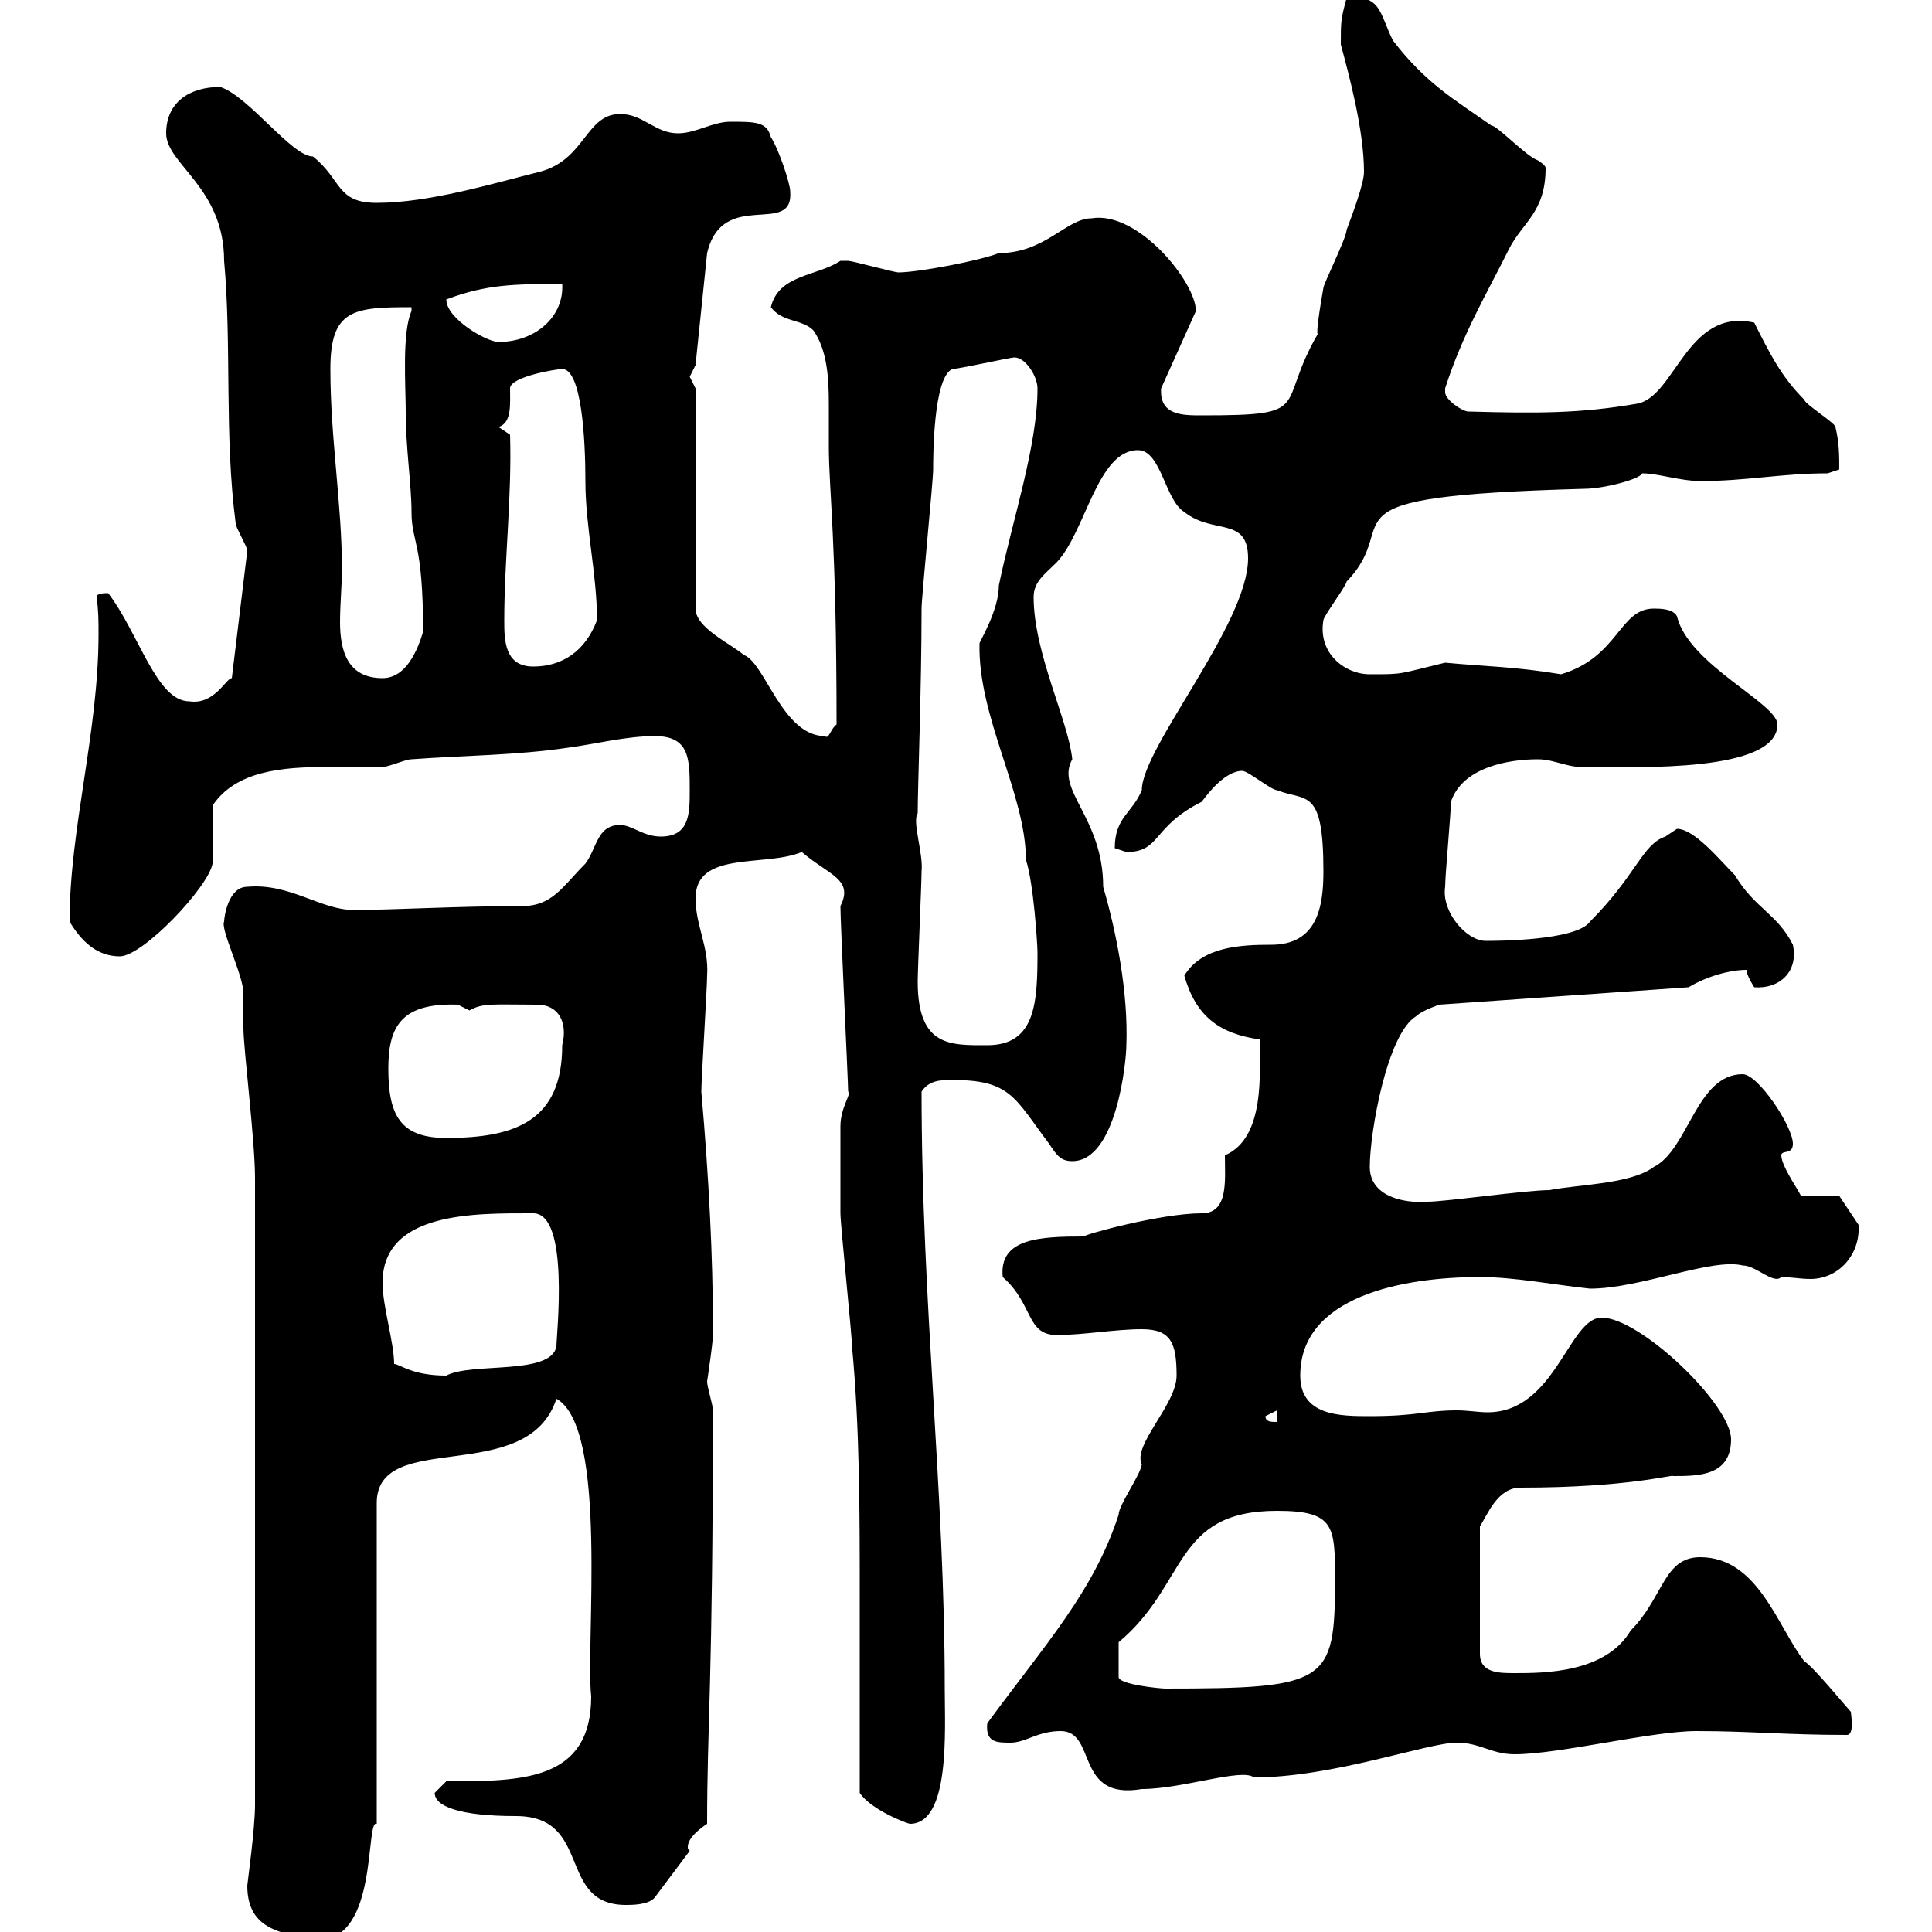 <svg xmlns="http://www.w3.org/2000/svg" xmlns:xlink="http://www.w3.org/1999/xlink" width="300" height="300"><path d="M38.40 292.80C38.40 299.70 43.80 300.30 49.50 301.20C58.80 301.20 56.70 282.30 58.50 283.20L58.50 233.40C58.50 221.70 81.90 231 86.40 217.20C94.50 221.70 90.90 255.30 91.80 263.40C91.80 276.60 81 276.60 69.30 276.60C69.30 276.60 67.50 278.40 67.50 278.40C67.50 280.50 71.40 282 80.10 282C92.10 282 86.40 295.80 97.20 295.80C98.10 295.80 100.80 295.80 101.70 294.60L107.10 287.40C106.80 287.10 106.80 287.10 106.80 286.80C106.80 285.30 108.90 283.80 109.80 283.20C109.80 267.60 110.70 261.30 110.70 219C110.70 218.10 109.80 215.40 109.80 214.50C109.80 214.50 111 206.70 110.70 206.40C110.70 206.40 110.70 205.50 110.70 205.50C110.70 195.60 110.10 183 108.90 169.50C108.90 167.70 109.80 153.30 109.80 151.50C110.10 147 108 143.70 108 139.50C108 132 118.80 134.70 124.50 132.30C128.70 135.90 132.60 136.50 130.50 140.70C130.50 143.40 131.70 168 131.70 169.50C132.30 169.80 130.50 171.90 130.50 174.90C130.50 177.30 130.50 185.10 130.50 188.40C130.50 190.20 132.30 207.30 132.30 209.10C133.50 221.70 133.50 234.90 133.50 247.80C133.50 258.30 133.50 268.80 133.50 278.40C135.30 281.10 141 283.20 141.30 283.20C147.60 283.20 146.70 268.50 146.70 262.20C146.70 231.60 143.10 202.20 143.10 169.50C144.30 167.70 146.10 167.70 147.90 167.70C156.90 167.70 157.50 170.40 162.90 177.60C164.10 179.40 164.70 180.30 166.50 180.30C173.40 180.30 174.90 164.70 174.90 162.30C175.20 154.20 173.40 144.90 171.30 137.70C171.30 126.90 163.80 122.70 166.50 117.90C165.90 111.90 160.50 101.40 160.50 92.70C160.50 90.30 162.30 89.10 164.10 87.30C168.60 82.50 170.40 69.90 176.70 69.90C180.30 69.90 180.90 77.70 183.90 79.50C188.40 83.10 193.80 80.10 193.80 86.70C193.80 96.90 177.30 116.10 177.30 122.70C175.80 126.30 173.10 126.90 173.10 131.70C173.10 131.70 174.90 132.30 174.90 132.30C180.30 132.30 178.80 128.40 186.60 124.50C187.50 123.30 190.20 119.70 192.90 119.70C193.80 119.70 197.40 122.70 198.30 122.70C202.80 124.50 205.50 122.10 205.50 135.30C205.50 140.70 204.60 146.70 197.40 146.70C192.60 146.70 186.60 147 183.90 151.50C185.70 157.80 189.30 160.50 195.60 161.40C195.60 166.50 196.50 176.70 190.20 179.40C190.20 183.30 190.80 188.40 186.60 188.40C180.30 188.40 168.30 191.70 168.30 192C161.40 192 155.10 192.30 155.70 198.30C160.50 202.50 159.30 207.30 164.10 207.30C168.30 207.30 173.10 206.40 177.30 206.40C181.80 206.40 182.70 208.50 182.70 213.60C182.70 218.10 175.80 224.40 177.30 227.40C177 229.20 173.70 233.70 173.70 235.20C169.80 247.20 162.30 255.30 153.30 267.60C153 270.60 154.80 270.60 156.90 270.60C159.30 270.60 161.10 268.80 164.70 268.80C170.40 268.80 166.80 279.60 177.30 277.80C183.60 277.80 192.90 274.50 194.70 276C207 276 221.70 270.60 226.20 270.60C229.80 270.60 231.60 272.40 235.20 272.40C242.10 272.40 256.50 268.80 263.40 268.80C271.80 268.80 277.20 269.40 286.80 269.40C288 269.40 287.40 266.10 287.40 265.80C286.80 265.20 281.40 258.60 280.20 258C276 252.60 273 241.80 264 241.80C258.30 241.80 258.30 248.10 253.20 253.20C249.30 259.80 239.70 259.80 235.20 259.80C232.80 259.80 229.80 259.80 229.80 256.80L229.80 237C231 235.20 232.50 231 236.10 231C252.90 231 259.80 228.90 259.80 229.20C263.70 229.20 268.80 229.20 268.80 223.50C268.80 218.10 254.70 204.60 248.70 204.60C243.60 204.60 241.50 219.30 231 219.30C229.50 219.30 228 219 226.20 219C221.40 219 220.20 219.90 212.70 219.90C208.20 219.90 201.90 219.90 201.90 213.60C201.90 201.30 217.80 198.30 229.80 198.30C235.20 198.30 241.20 199.50 246.90 200.10C254.70 200.10 265.80 195.30 270.60 196.50C272.70 196.50 275.40 199.50 276.60 198.30C278.10 198.30 279.60 198.60 281.10 198.60C285.60 198.60 288.90 194.70 288.60 190.20C287.40 188.40 285.60 185.70 285.60 185.70L279.60 185.70C279.90 185.70 276.60 181.20 276.60 179.40C276.60 178.50 278.40 179.40 278.40 177.60C278.40 174.90 273 166.80 270.60 166.80C263.40 166.80 262.20 178.50 256.80 181.20C253.20 183.90 245.10 183.90 240.60 184.80C237 184.80 224.40 186.60 221.70 186.60C217.80 186.90 212.70 185.70 212.70 181.20C212.70 175.80 215.40 160.50 219.90 157.80C220.80 156.90 223.50 156 223.50 156L262.20 153.30C265.20 151.50 268.80 150.60 271.20 150.60C271.20 151.50 272.40 153.30 272.40 153.30C276.30 153.60 279.30 150.90 278.40 146.70C276 141.90 272.40 141 269.40 135.90C267 133.50 263.10 128.70 260.40 128.70C260.40 128.70 258.60 129.90 258.60 129.90C255 131.10 254.10 135.90 246.90 143.10C244.80 146.10 232.20 146.10 230.70 146.10C227.70 146.10 223.80 141.60 224.40 137.70C224.40 135.90 225.30 126.30 225.30 124.50C227.10 119.10 234.30 117.90 238.80 117.90C241.50 117.90 243.60 119.40 246.90 119.10C254.10 119.10 276 120 276 112.50C276 109.20 262.20 103.20 260.40 95.70C259.80 94.50 257.70 94.50 256.80 94.50C251.40 94.50 251.40 102 242.40 104.70C235.20 103.50 230.70 103.50 224.40 102.90C216.90 104.70 218.10 104.70 212.70 104.70C208.80 104.70 204.60 101.40 205.50 96.30C205.50 95.70 209.10 90.90 209.10 90.30C218.40 80.70 202.80 77.10 246 75.90C249 75.90 254.70 74.40 255 73.50C257.40 73.50 261 74.70 264 74.70C271.20 74.70 276.60 73.50 283.80 73.50L285.60 72.90C285.60 70.80 285.60 68.70 285 66.30C285 65.70 280.20 62.70 280.20 62.10C276.60 58.50 274.80 54.90 272.40 50.10C261.90 47.70 260.10 61.80 254.10 62.70C245.40 64.20 238.80 64.20 228 63.90C227.10 63.90 224.40 62.10 224.40 60.90C224.40 60.30 224.40 60.30 224.40 60.30C227.10 51.90 230.70 45.90 234.30 38.70C236.40 34.50 240 33 240 26.10C240 25.80 239.70 25.50 238.80 24.90C237 24.30 232.50 19.50 231.60 19.50C225.60 15.30 221.40 12.90 216.30 6.30C214.20 2.10 214.50-0.90 209.10-0.30C208.20 3 208.20 3.30 208.20 6.90C209.40 11.40 211.80 20.10 211.80 26.70C211.80 28.50 210 33.30 209.10 35.70C209.10 36.90 205.50 44.10 205.50 44.70C205.50 44.70 204.30 51.30 204.60 51.90C198 63.30 204.30 64.50 186.60 64.50C183.60 64.50 180 64.50 180.30 60.30L185.70 48.30C185.70 43.80 176.70 32.70 169.50 33.90C165.60 33.90 162.30 39.30 155.10 39.30C152.10 40.50 142.50 42.30 139.50 42.30C138.90 42.30 132.30 40.50 131.70 40.50C131.70 40.50 131.70 40.50 130.50 40.50C126.90 42.90 120.90 42.60 119.70 47.70C121.50 50.10 124.50 49.50 126.30 51.30C128.40 54.30 128.70 58.50 128.70 62.70C128.70 65.40 128.70 67.50 128.70 69.30C128.70 76.20 129.90 83.70 129.90 112.50C129 113.10 128.70 114.90 128.10 114.30C121.50 114.30 118.80 102.90 115.50 101.70C113.40 99.90 108 97.50 108 94.50L108 60.30C108 60.30 107.10 58.50 107.10 58.50C107.10 58.50 108 56.70 108 56.70L109.80 39.30C112.20 29.10 123.30 36.90 122.70 29.70C122.70 28.50 120.90 23.10 119.70 21.30C119.10 18.90 117.30 18.90 113.40 18.90C110.70 18.90 108 20.70 105.30 20.70C101.70 20.70 99.90 17.70 96.30 17.70C90.90 17.70 90.90 24.90 83.70 26.70C76.50 28.50 66.60 31.50 58.50 31.50C52.20 31.50 53.10 27.90 48.60 24.30C45.30 24.30 38.70 15 34.20 13.50C29.40 13.50 25.80 15.90 25.80 20.70C25.80 25.50 34.80 29.10 34.80 40.50C36 53.70 34.80 67.50 36.60 81.30C36.60 81.90 38.40 84.90 38.40 85.50L36 105.30C35.10 105.30 33.30 109.50 29.40 108.90C24.30 108.90 21.60 98.40 16.80 92.10C16.20 92.10 15 92.10 15 92.70C15.30 94.80 15.30 96.60 15.30 98.40C15.30 113.70 10.80 128.70 10.80 143.10C12.60 146.10 15 148.50 18.60 148.50C22.20 148.50 32.40 137.70 33 134.10C33 132.30 33 126.30 33 125.10C36.60 119.70 43.80 119.10 50.70 119.10C54 119.10 56.70 119.10 59.40 119.10C60.30 119.10 63 117.90 63.90 117.90C72 117.30 80.10 117.30 88.20 116.10C92.70 115.50 97.20 114.30 101.70 114.30C107.10 114.30 107.10 117.90 107.10 122.70C107.10 126.30 107.10 129.90 102.60 129.90C99.90 129.90 98.10 128.10 96.30 128.10C92.70 128.10 92.70 131.70 90.90 134.10C87.30 137.70 85.80 140.70 81 140.70C70.80 140.70 61.20 141.30 54.90 141.30C49.80 141.30 45 137.10 38.40 137.70C35.40 137.70 34.80 142.50 34.80 143.10C34.20 144.30 37.80 151.50 37.80 154.20C37.80 156 37.80 157.50 37.80 159.60C37.80 162.90 39.60 177 39.60 183L39.60 280.20C39.60 284.10 38.40 292.50 38.40 292.80ZM173.70 255C184.50 246 182.10 234.60 198.30 234.60C207.30 234.60 207.30 237 207.30 245.40C207.30 261.30 206.10 262.20 180.90 262.20C180.30 262.20 173.70 261.60 173.70 260.40ZM196.50 219.90L198.30 219L198.30 220.80C197.40 220.80 196.50 220.80 196.50 219.90ZM61.20 211.80C61.20 208.50 59.40 202.80 59.40 199.20C59.40 188.10 73.80 188.40 82.80 188.40C88.50 188.40 86.40 207.30 86.40 209.10C85.50 213.60 73.20 211.50 69.30 213.60C63.90 213.60 62.10 211.80 61.20 211.80ZM60.30 165.90C60.30 159.30 62.40 155.70 71.10 156C71.10 156 72.90 156.90 72.90 156.90C75 155.70 76.50 156 83.40 156C86.70 156 88.20 158.70 87.30 162.30C87.30 174 80.10 176.70 69.30 176.70C62.10 176.70 60.30 173.10 60.30 165.90ZM142.50 152.40C142.50 150.60 143.10 137.10 143.10 135.30C143.40 132.60 141.60 127.50 142.50 126.30C142.50 122.10 143.10 106.80 143.10 94.50C143.10 92.70 144.90 74.70 144.90 72.90C144.90 71.10 144.90 58.50 147.90 57.30C148.80 57.30 156.90 55.50 157.50 55.50C159.30 55.50 161.10 58.50 161.10 60.30C161.10 69.30 157.20 80.70 155.10 90.90C155.10 94.80 152.10 99.60 152.10 99.90C151.80 111.30 159.30 123.30 159.30 133.50C160.50 137.10 161.10 146.70 161.10 147.90C161.10 155.70 160.80 162.30 153.30 162.30C147.60 162.30 142.50 162.60 142.50 152.40ZM51.30 57.30C51.30 48 54.90 47.70 63.90 47.70C63.90 47.70 63.90 48.30 63.90 48.30C62.40 51.60 63 60 63 63.90C63 69.60 63.90 75.30 63.90 79.50C63.90 84.30 65.70 84 65.70 98.10C64.80 101.10 63 105.30 59.40 105.30C54 105.30 52.80 101.10 52.80 96.60C52.80 93.90 53.10 90.60 53.10 88.50C53.10 78.30 51.30 68.10 51.30 57.30ZM78.30 96.30C78.30 87 79.50 77.10 79.20 67.50L77.40 66.30C79.50 65.70 79.20 62.70 79.20 60.30C79.20 58.50 86.40 57.30 87.30 57.30C90.30 57.30 90.90 68.10 90.90 74.70C90.90 81.90 92.70 89.10 92.70 96.30C90.90 101.10 87.30 103.50 82.80 103.50C78.30 103.50 78.30 99.30 78.30 96.30ZM69.30 46.50C75.60 44.10 80.10 44.10 87.30 44.10C87.60 49.20 83.10 53.10 77.40 53.10C75.60 53.10 69.30 49.50 69.30 46.50Z"/></svg>
